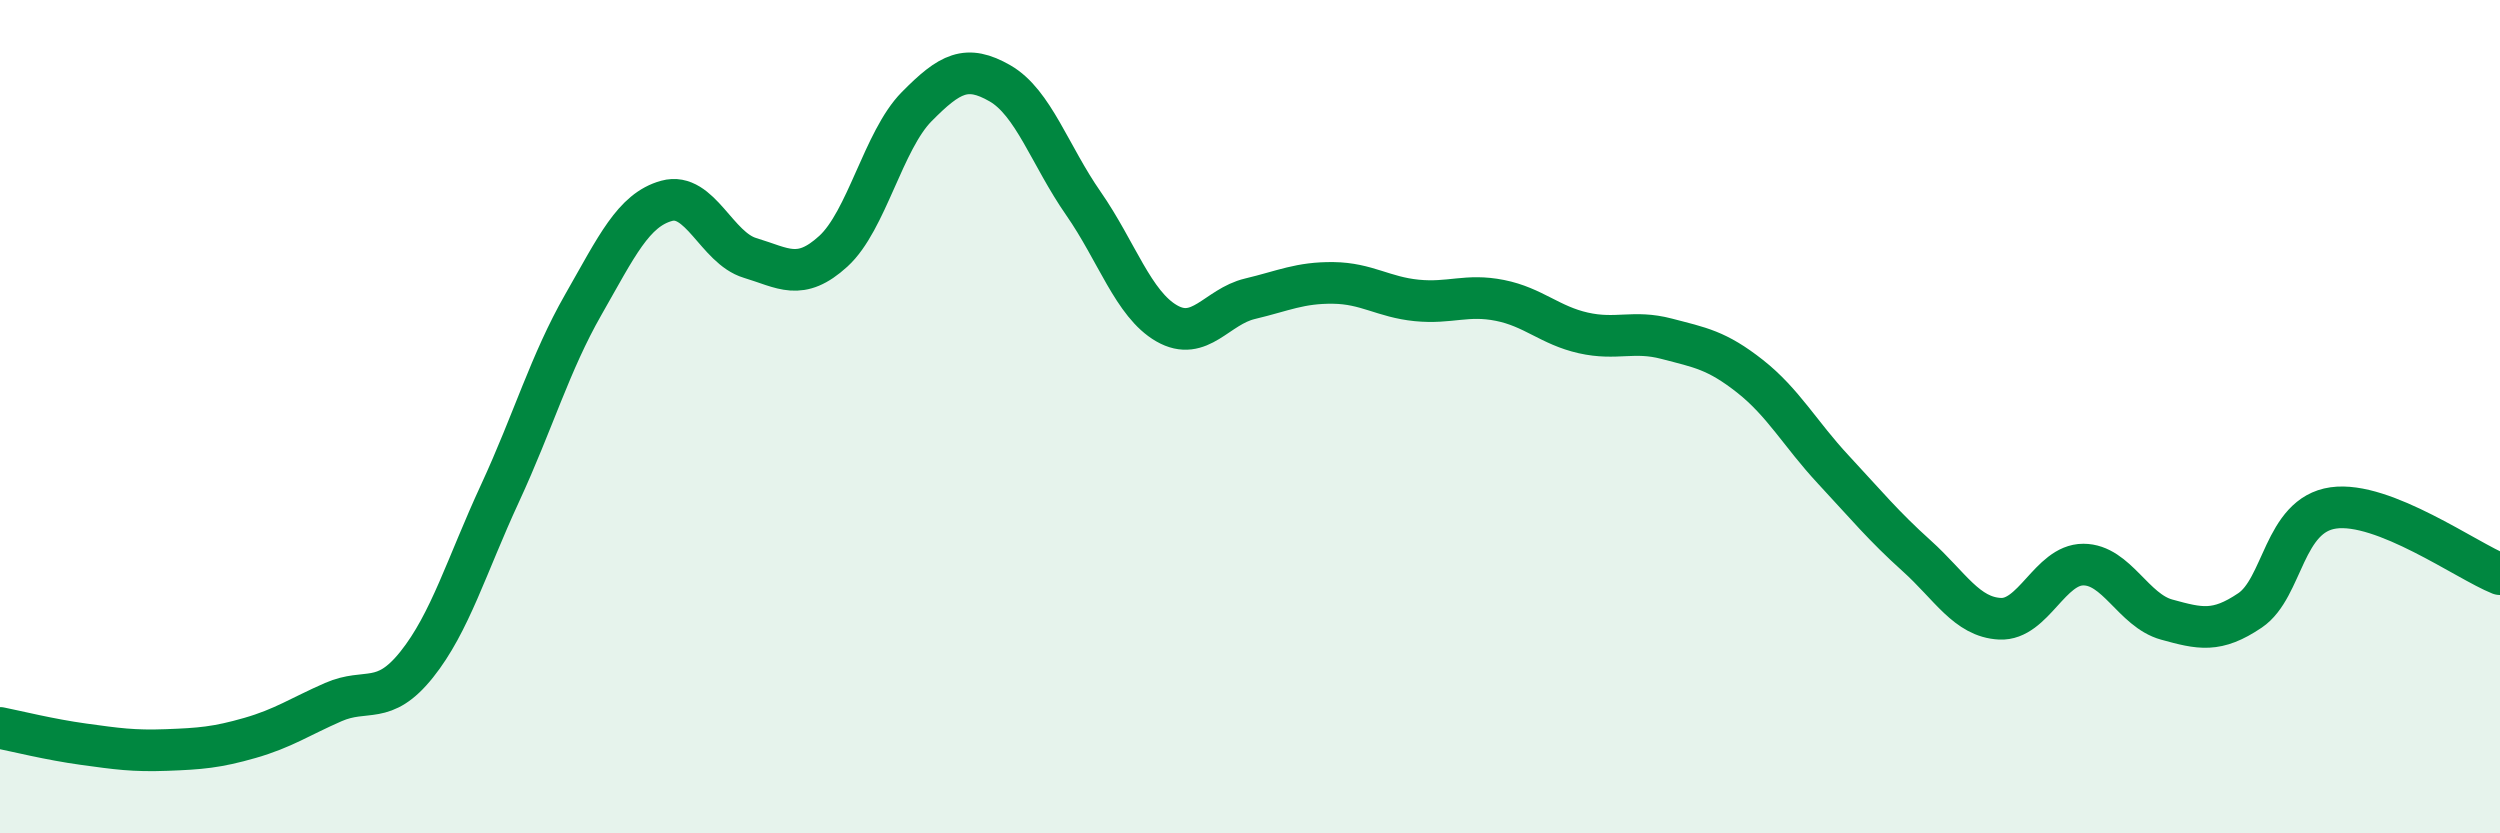 
    <svg width="60" height="20" viewBox="0 0 60 20" xmlns="http://www.w3.org/2000/svg">
      <path
        d="M 0,17.47 C 0.4,17.55 1.2,17.75 2,17.86 C 2.8,17.97 3.2,18.03 4,18 C 4.8,17.97 5.2,17.94 6,17.71 C 6.8,17.48 7.2,17.2 8,16.85 C 8.8,16.5 9.2,16.95 10,15.95 C 10.8,14.95 11.2,13.57 12,11.84 C 12.8,10.11 13.2,8.71 14,7.31 C 14.8,5.91 15.2,5.04 16,4.82 C 16.8,4.6 17.2,5.95 18,6.19 C 18.8,6.43 19.2,6.76 20,6.03 C 20.8,5.3 21.2,3.37 22,2.56 C 22.8,1.75 23.2,1.54 24,2 C 24.8,2.46 25.2,3.73 26,4.88 C 26.8,6.03 27.2,7.3 28,7.76 C 28.8,8.22 29.2,7.36 30,7.17 C 30.8,6.98 31.2,6.78 32,6.79 C 32.8,6.8 33.2,7.13 34,7.21 C 34.8,7.29 35.2,7.05 36,7.21 C 36.8,7.37 37.2,7.81 38,7.99 C 38.8,8.17 39.2,7.92 40,8.13 C 40.8,8.34 41.2,8.4 42,9.03 C 42.8,9.66 43.2,10.41 44,11.27 C 44.8,12.13 45.2,12.62 46,13.34 C 46.8,14.06 47.2,14.81 48,14.85 C 48.8,14.89 49.2,13.55 50,13.55 C 50.8,13.55 51.2,14.65 52,14.87 C 52.8,15.09 53.2,15.19 54,14.65 C 54.8,14.11 54.8,12.36 56,12.19 C 57.2,12.02 59.2,13.46 60,13.78L60 20L0 20Z"
        fill="#008740"
        opacity="0.1"
        stroke-linecap="round"
        stroke-linejoin="round"
      />
      <path
        d="M 0,17.47 C 0.4,17.55 1.2,17.75 2,17.86 C 2.8,17.97 3.2,18.03 4,18 C 4.8,17.97 5.2,17.94 6,17.71 C 6.8,17.48 7.2,17.2 8,16.85 C 8.8,16.5 9.2,16.95 10,15.95 C 10.8,14.95 11.2,13.57 12,11.84 C 12.8,10.11 13.2,8.71 14,7.31 C 14.8,5.91 15.2,5.04 16,4.82 C 16.8,4.6 17.2,5.95 18,6.19 C 18.8,6.43 19.2,6.76 20,6.03 C 20.8,5.3 21.2,3.37 22,2.56 C 22.8,1.75 23.2,1.54 24,2 C 24.8,2.46 25.2,3.73 26,4.88 C 26.8,6.03 27.2,7.3 28,7.76 C 28.8,8.22 29.2,7.36 30,7.17 C 30.8,6.98 31.2,6.78 32,6.79 C 32.8,6.8 33.2,7.13 34,7.21 C 34.8,7.29 35.2,7.05 36,7.21 C 36.8,7.37 37.2,7.81 38,7.99 C 38.8,8.17 39.2,7.92 40,8.13 C 40.8,8.34 41.2,8.4 42,9.03 C 42.8,9.66 43.2,10.41 44,11.27 C 44.8,12.13 45.2,12.62 46,13.34 C 46.8,14.06 47.2,14.81 48,14.85 C 48.8,14.89 49.2,13.55 50,13.55 C 50.8,13.55 51.2,14.65 52,14.87 C 52.8,15.09 53.2,15.19 54,14.65 C 54.8,14.11 54.8,12.36 56,12.19 C 57.2,12.02 59.2,13.46 60,13.78"
        stroke="#008740"
        stroke-width="1"
        fill="none"
        stroke-linecap="round"
        stroke-linejoin="round"
      />
    </svg>
  